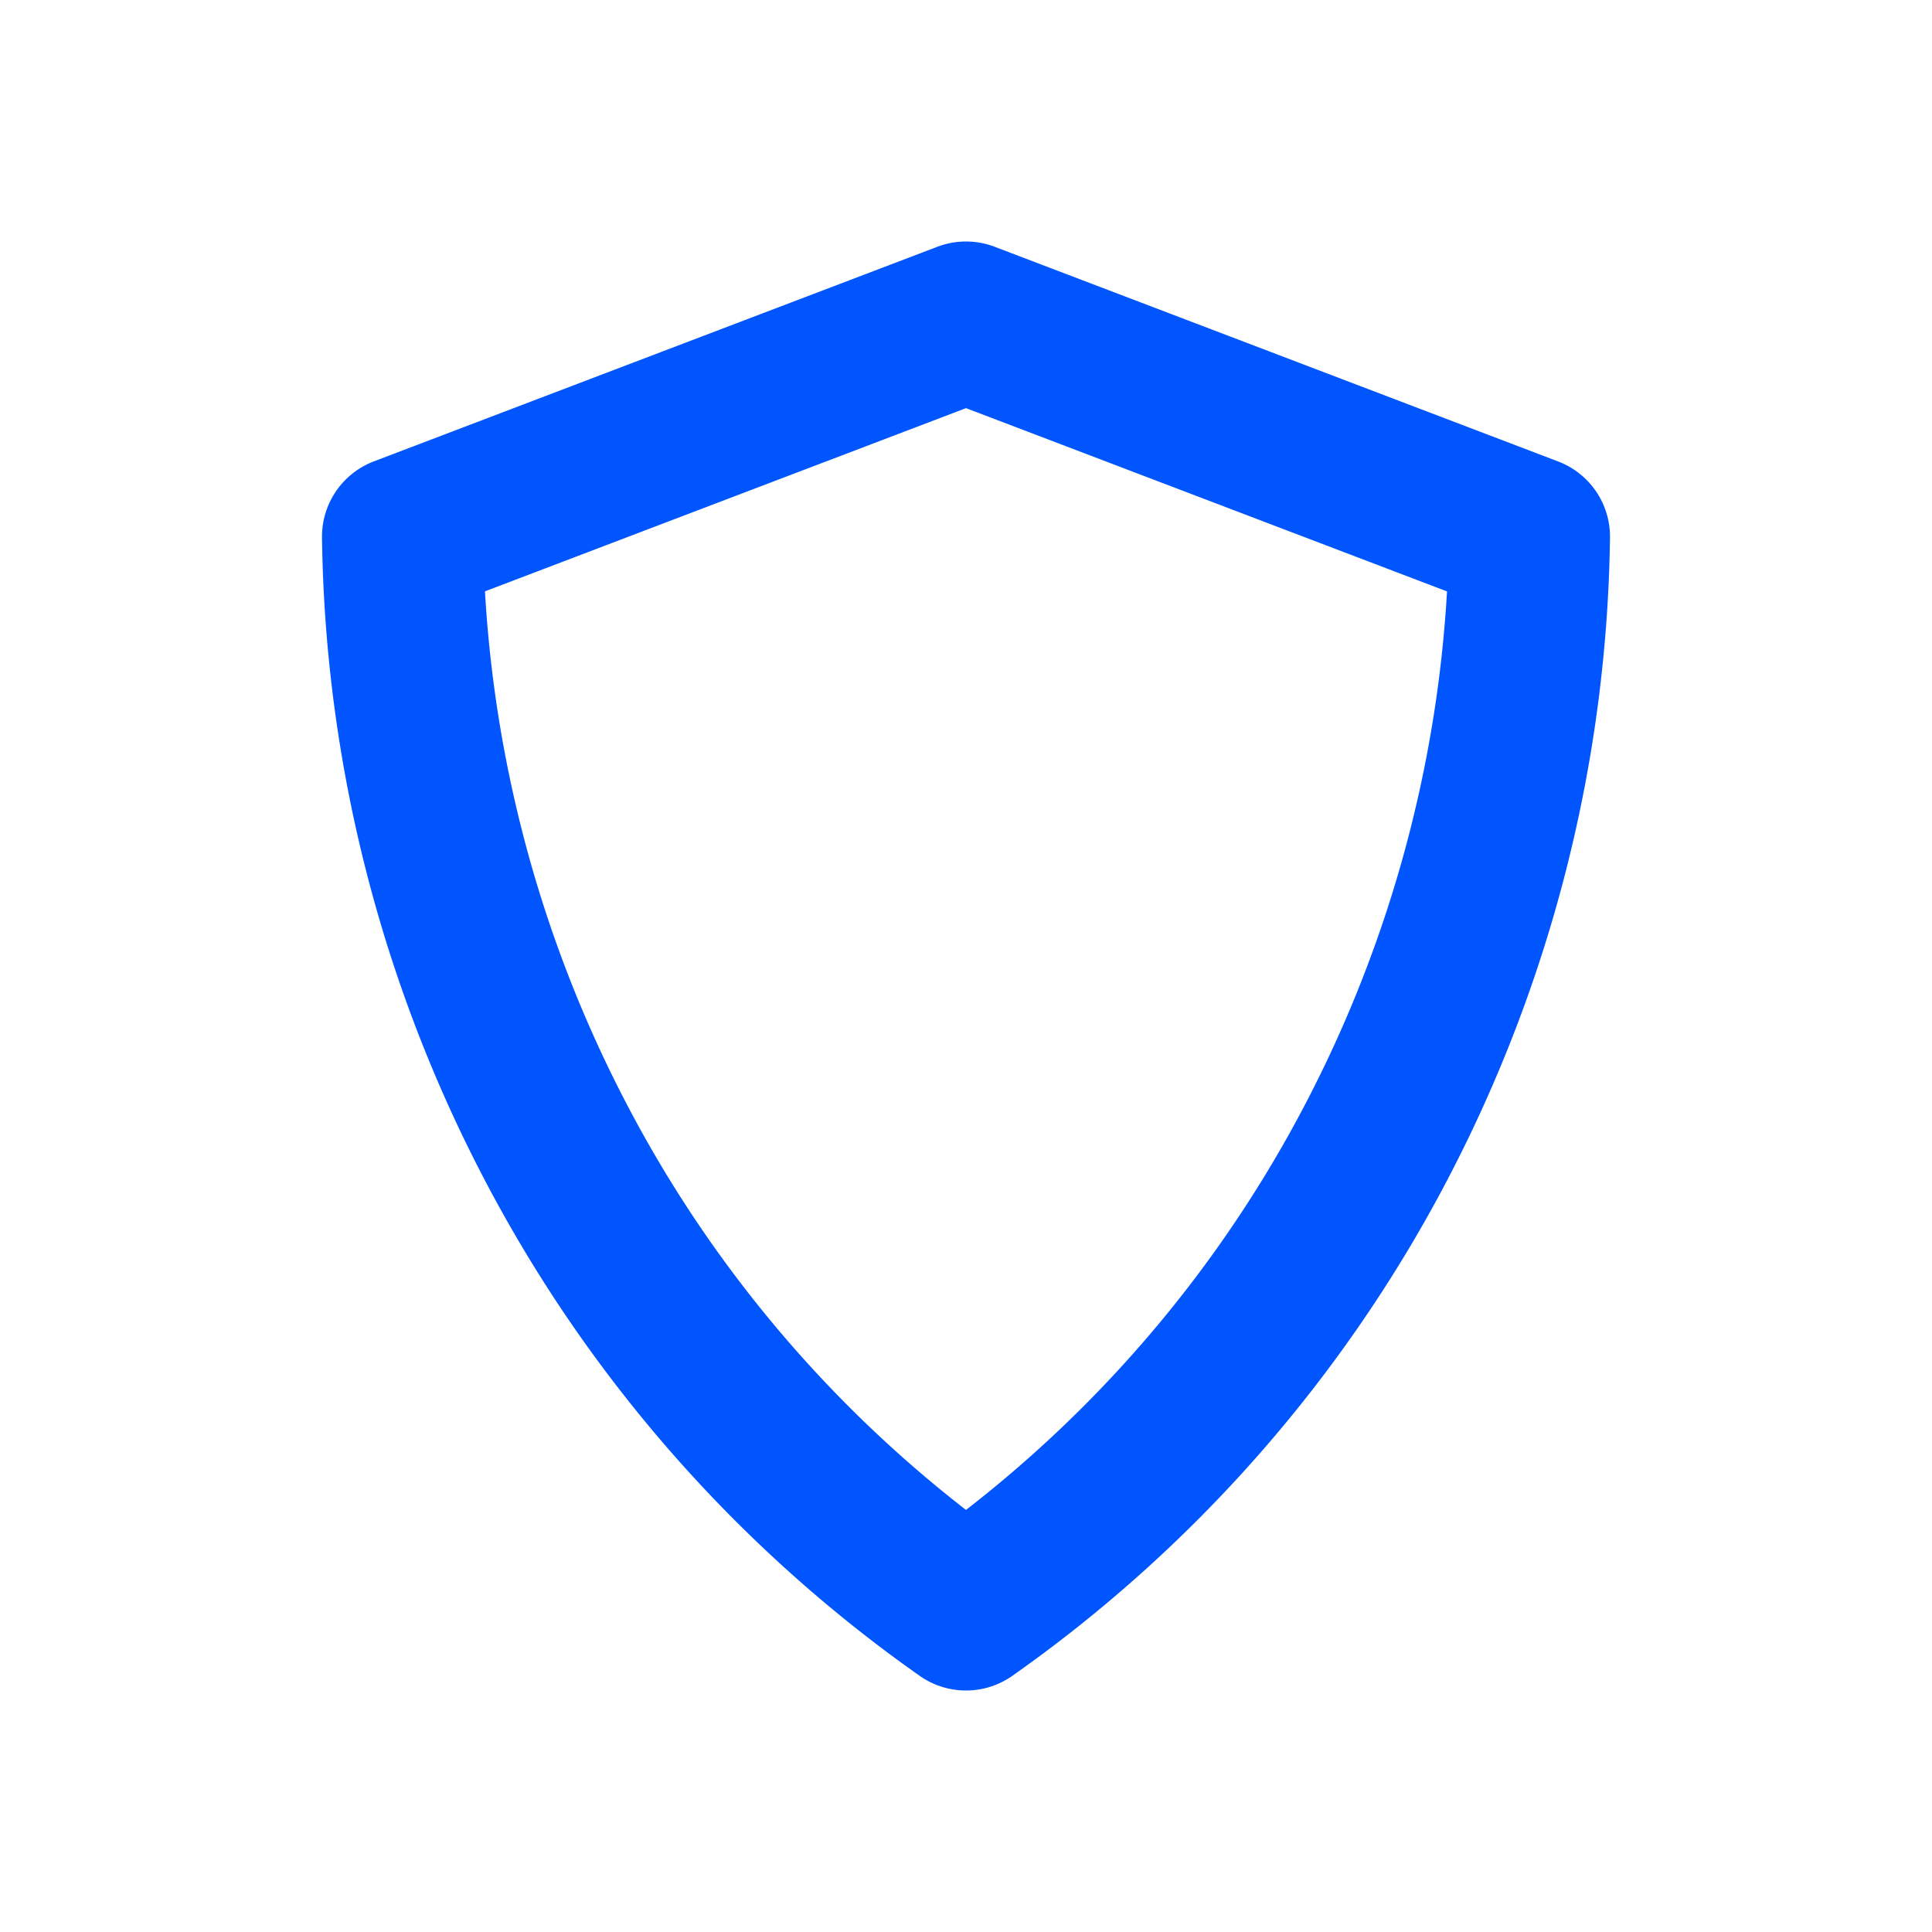 <svg class="w-6 h-6 text-gray-800 dark:text-white" aria-hidden="true" xmlns="http://www.w3.org/2000/svg" width="24" height="24" fill="none" viewBox="0 0 24 24">
  <path stroke="#0055ff92" stroke-linecap="round" stroke-linejoin="round" stroke-width="2" d="M12 20a16.405 16.405 0 0 1-5.092-5.804A16.694 16.694 0 0 1 5 6.666L12 4l7 2.667a16.695 16.695 0 0 1-1.908 7.529A16.406 16.406 0 0 1 12 20Z"/>
</svg>
